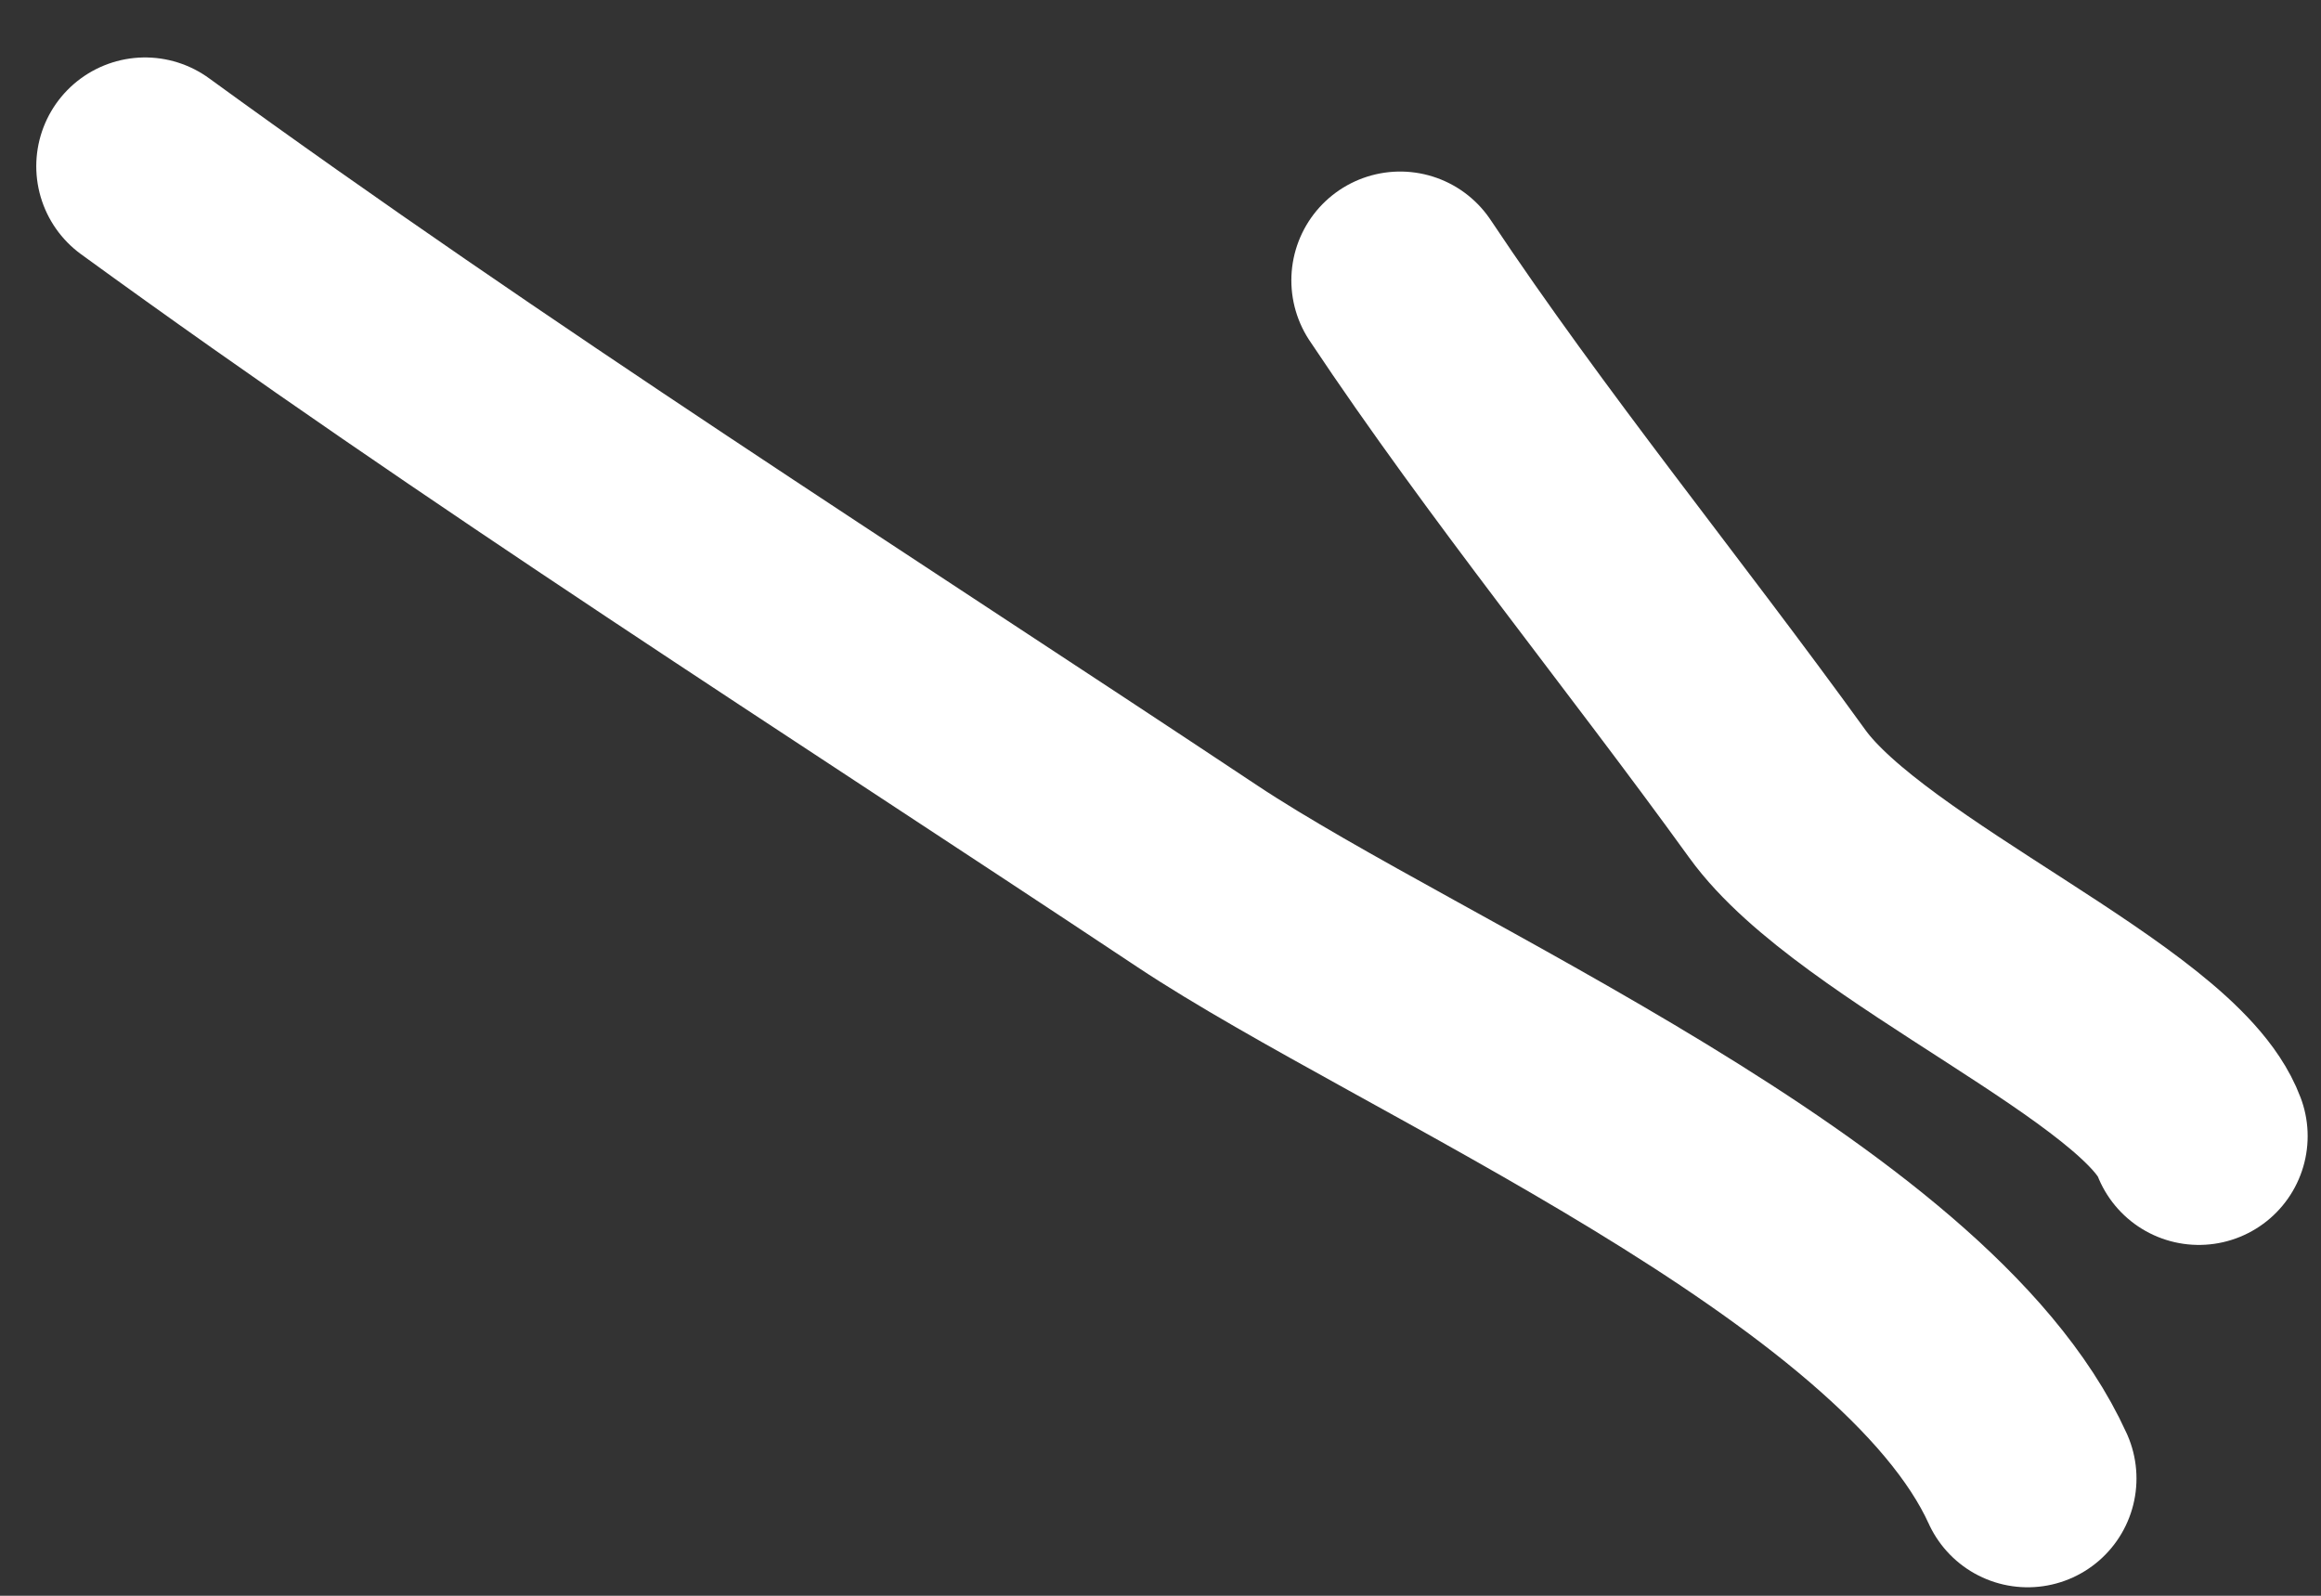 <?xml version="1.0" encoding="UTF-8"?> <svg xmlns="http://www.w3.org/2000/svg" width="32" height="22" viewBox="0 0 32 22" fill="none"><rect x="0" y="0" width="32" height="22" fill="#333333" stroke="none"/> <path d="M27.956 20.383C26.395 16.95 19.451 14.036 16.507 12.08C11.642 8.847 6.722 5.726 2 2.292" stroke="white" stroke-width="3" stroke-linecap="round"></path> <path d="M30.316 15.663C29.79 14.262 25.676 12.567 24.504 10.944C22.79 8.572 20.925 6.298 19.304 3.865" stroke="white" stroke-width="3" stroke-linecap="round"></path> </svg> 